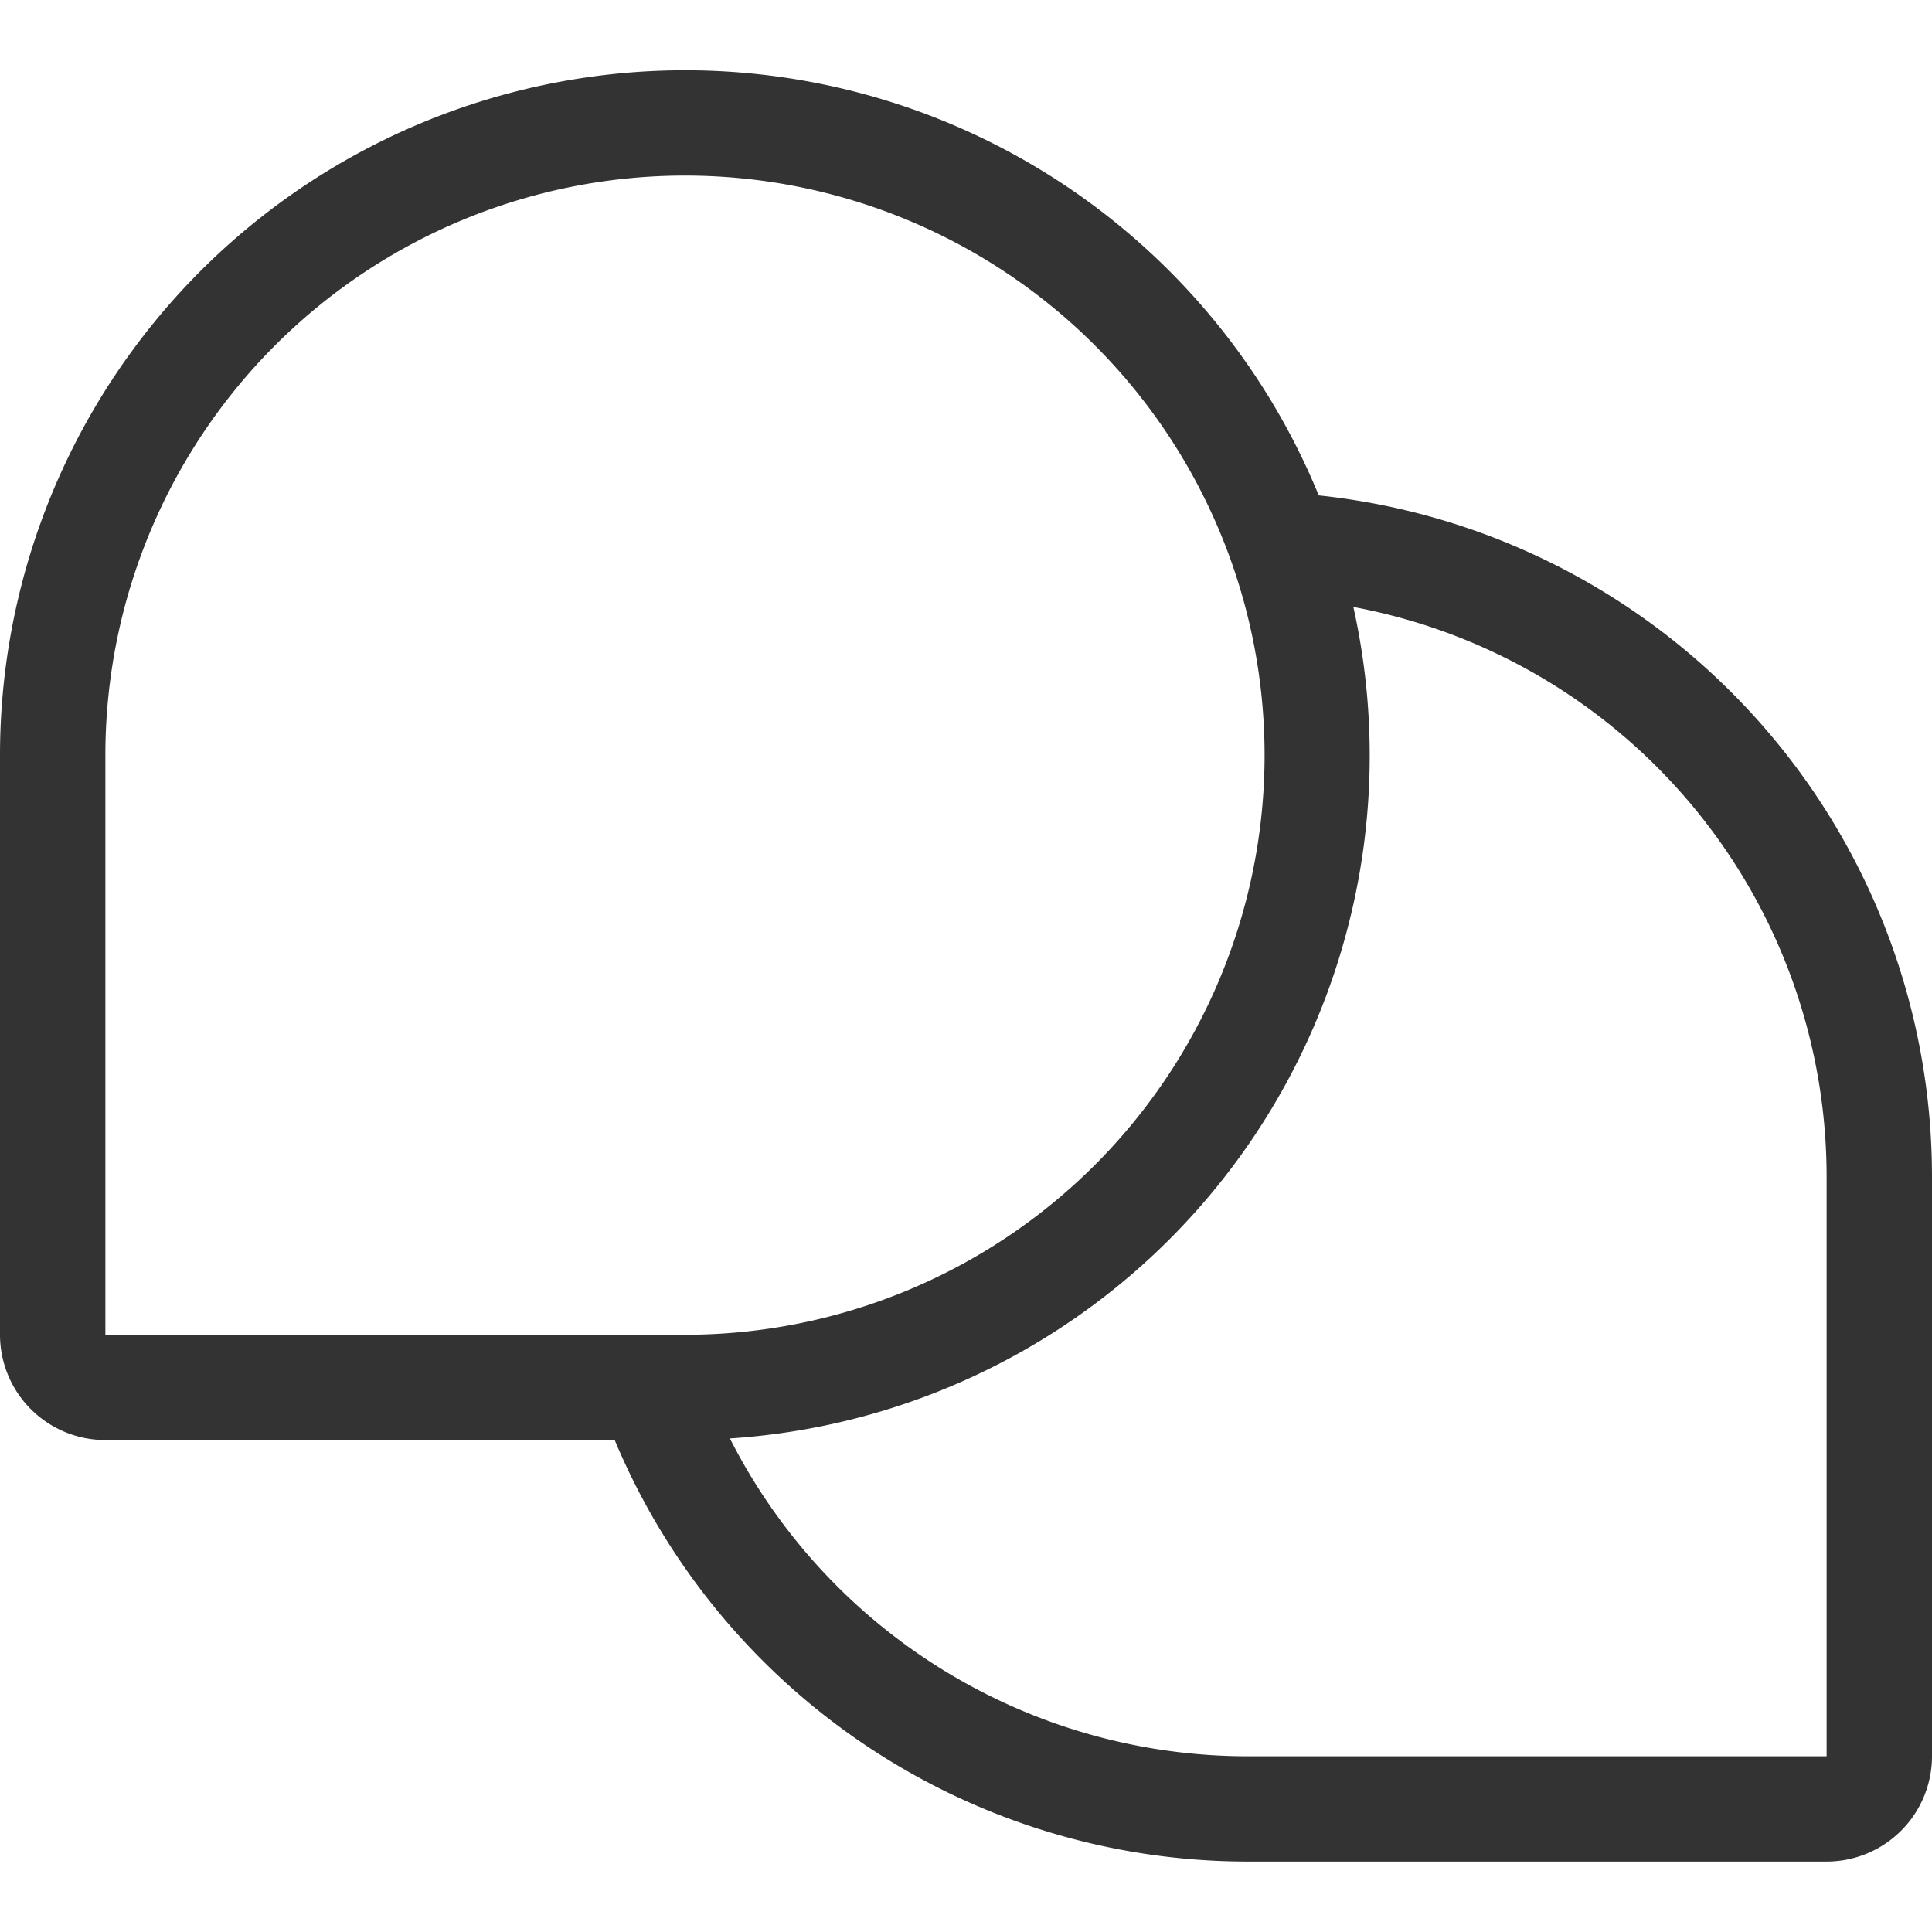 <svg xmlns="http://www.w3.org/2000/svg" xmlns:xlink="http://www.w3.org/1999/xlink" width="24" height="24" viewBox="0 0 24 24">
  <defs>
    <clipPath id="clip-path">
      <rect id="Rectangle_6641" data-name="Rectangle 6641" width="24" height="24" transform="translate(1819 248)" fill="#333"/>
    </clipPath>
  </defs>
  <g id="Mask_Group_90" data-name="Mask Group 90" transform="translate(-1819 -248)" clip-path="url(#clip-path)">
    <path id="chats-teardrop-light" d="M19,9.065A8.509,8.509,0,0,0,2.618,12.292v7.2A1.309,1.309,0,0,0,3.927,20.8h6.327a8.525,8.525,0,0,0,7.855,5.236h7.2a1.309,1.309,0,0,0,1.309-1.309v-7.2A8.509,8.509,0,0,0,19,9.065ZM3.927,12.292a7.2,7.2,0,1,1,7.2,7.2h-7.2ZM25.309,24.728h-7.2a7.214,7.214,0,0,1-6.424-3.948A8.5,8.5,0,0,0,19.43,10.451a7.2,7.2,0,0,1,5.879,7.077Z" transform="translate(1816.382 245.089)" fill="#333"/>
  </g>
</svg>
